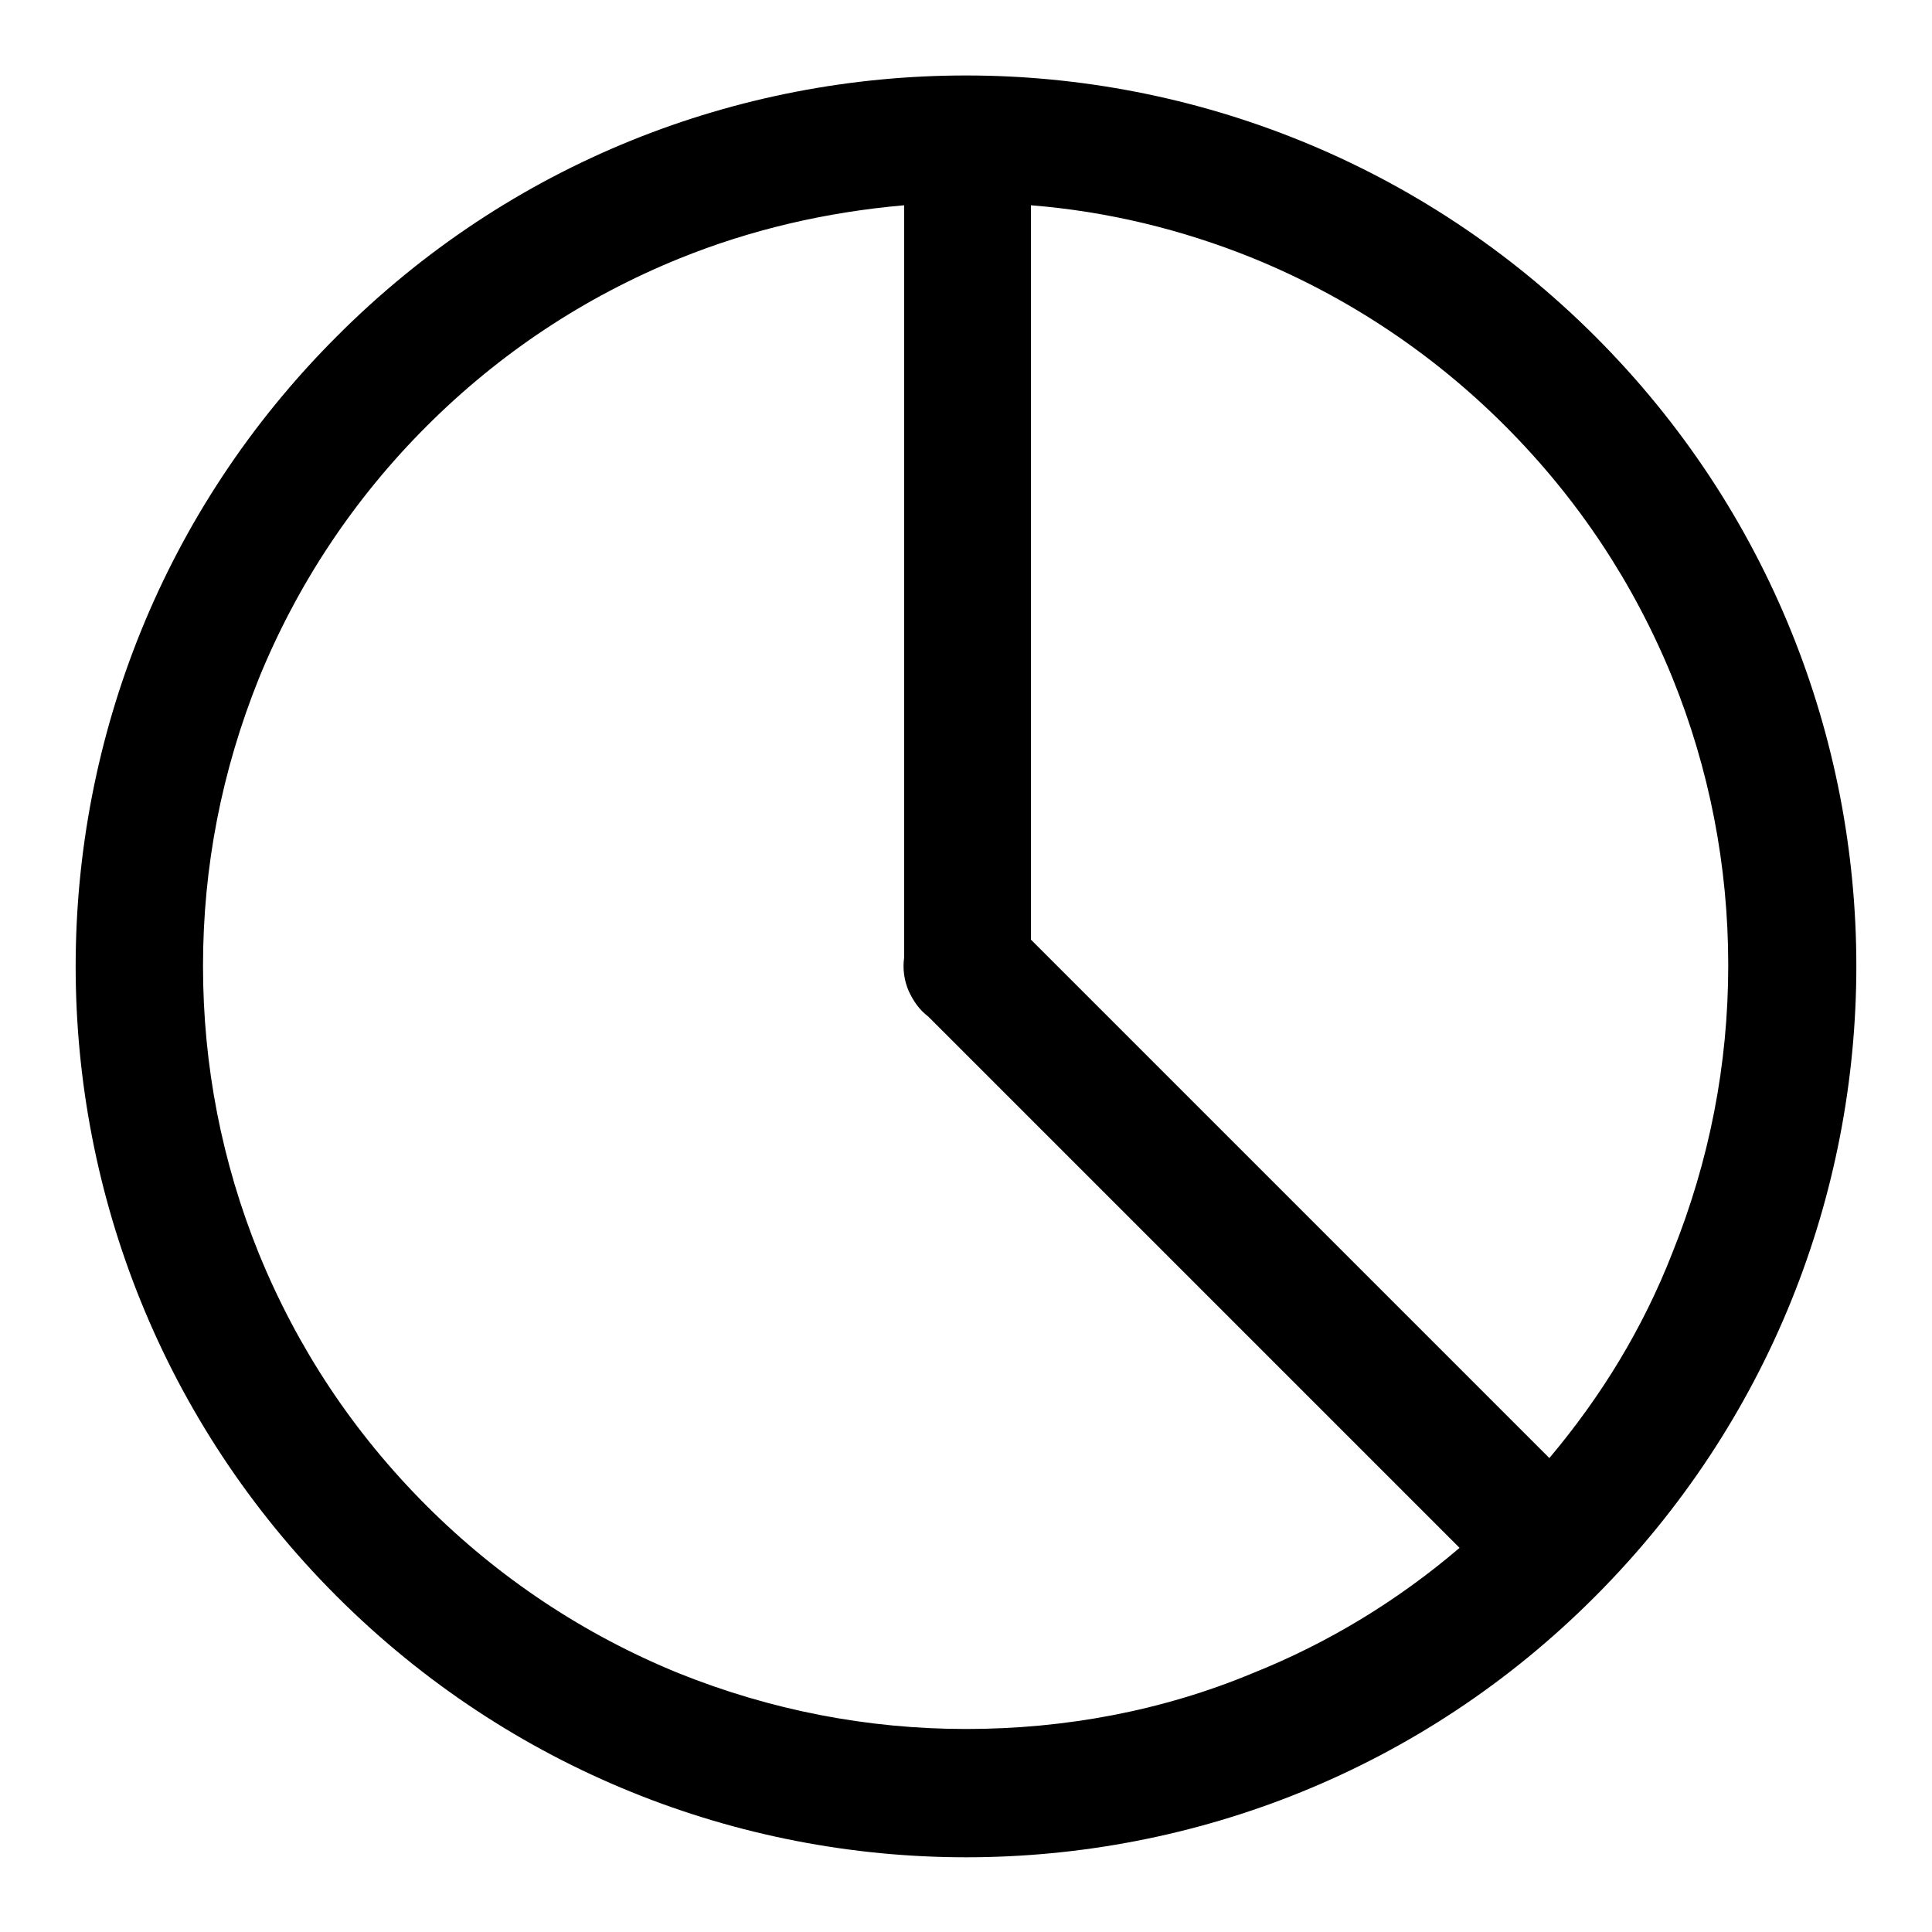 <?xml version="1.0" encoding="utf-8"?>
<!-- Svg Vector Icons : http://www.onlinewebfonts.com/icon -->
<!DOCTYPE svg PUBLIC "-//W3C//DTD SVG 1.1//EN" "http://www.w3.org/Graphics/SVG/1.1/DTD/svg11.dtd">
<svg version="1.1" xmlns="http://www.w3.org/2000/svg" xmlns:xlink="http://www.w3.org/1999/xlink" x="0px" y="0px" viewBox="0 0 256 256" enable-background="new 0 0 256 256" xml:space="preserve">
<g> <path fill="#000000" d="M211.4,44.6c-23-23-53.2-34.6-83.4-34.6S67.6,21.5,44.6,44.6c-46.1,46.1-46.1,120.8,0,166.9 c23,23,53.2,34.6,83.4,34.6s60.4-11.5,83.4-34.6C257.5,165.3,257.5,90.7,211.4,44.6z M128,229.1c-13.1,0-25.9-2.5-38.1-7.4 c-12.5-5.1-23.8-12.6-33.4-22.2c-9.7-9.7-17.1-20.9-22.2-33.4c-4.9-12.1-7.4-24.9-7.4-38.1s2.5-25.9,7.4-38.1 c5.1-12.5,12.6-23.8,22.2-33.4c9.7-9.7,20.9-17.1,33.4-22.2c9.6-3.9,19.6-6.2,29.9-7.1v99.7c-0.2,1.5,0,3,0.6,4.4 c0.6,1.3,1.4,2.5,2.6,3.4l70.4,70.4c-8.2,7-17.4,12.6-27.4,16.6C154,226.7,141.1,229.1,128,229.1L128,229.1z M205.3,193.2 l-68.7-68.7V27.2c10.1,0.8,20,3.2,29.4,7c12.5,5.1,23.8,12.6,33.4,22.2c9.7,9.7,17.1,20.9,22.2,33.4c4.9,12.1,7.4,24.9,7.4,38.1 s-2.5,25.9-7.4,38.1C217.7,176,212.2,185,205.3,193.2z"/></g>
</svg>
